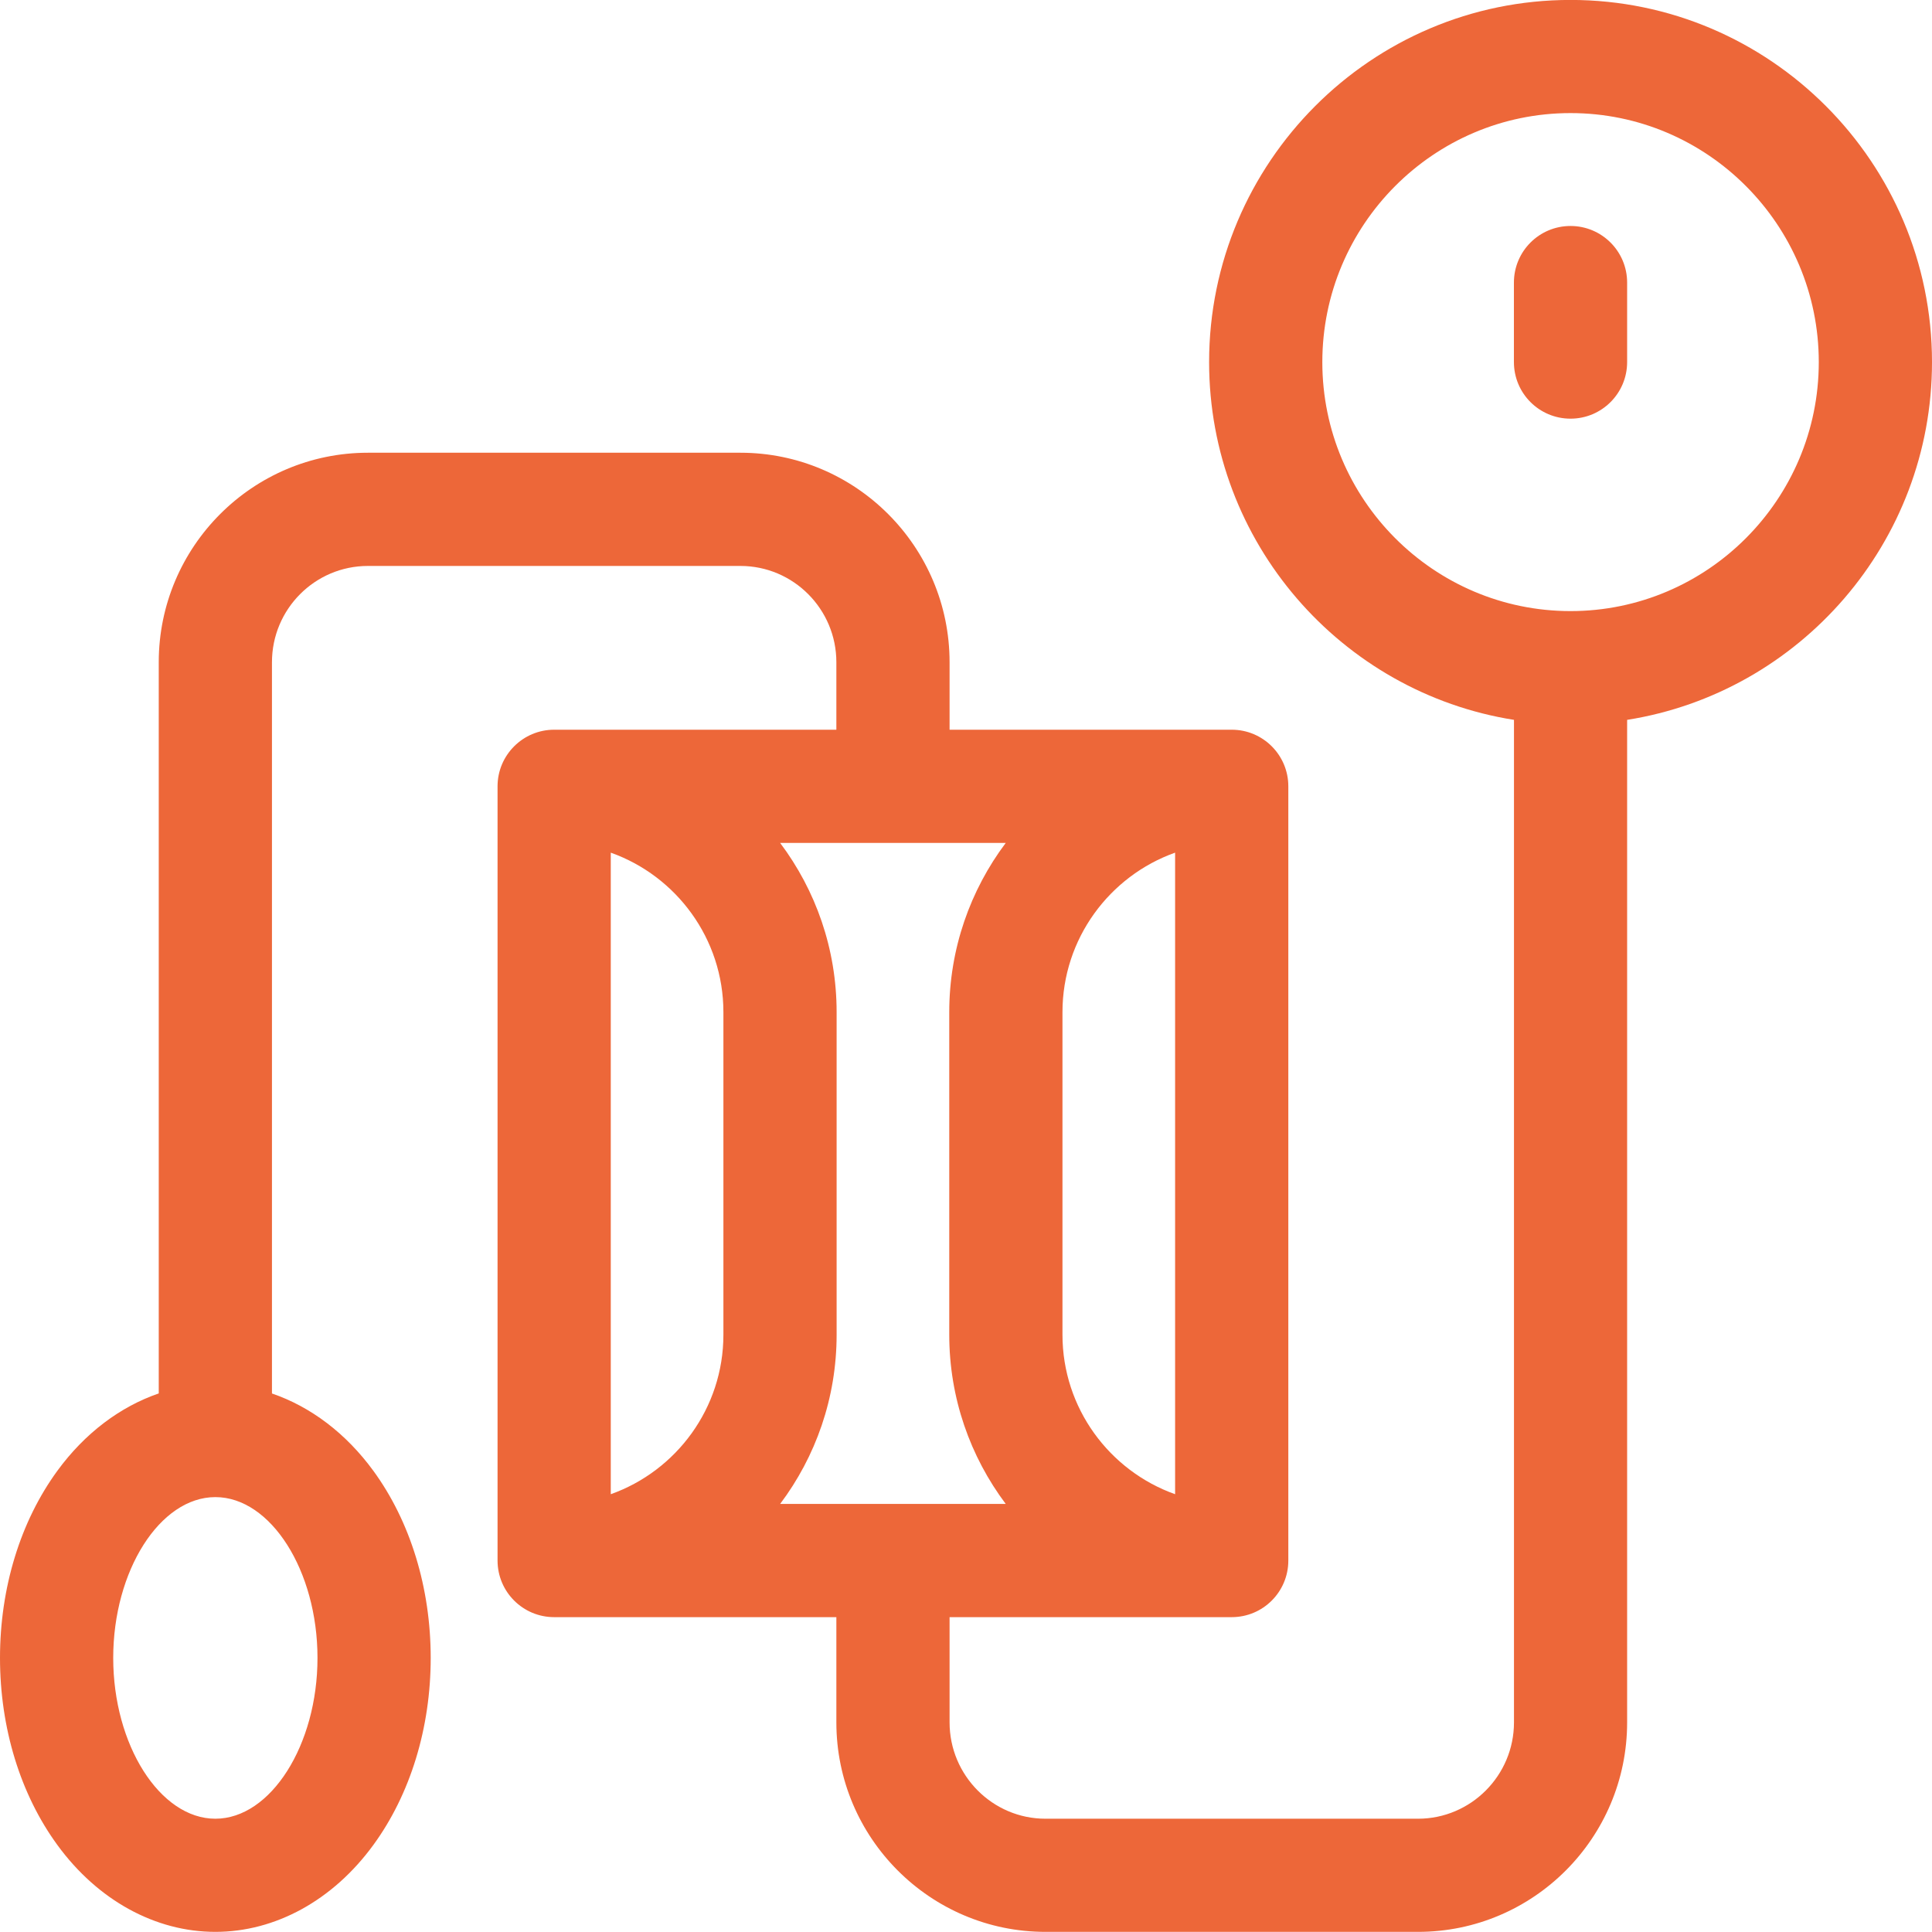 <svg width="30" height="30" viewBox="0 0 30 30" fill="none" xmlns="http://www.w3.org/2000/svg">
<path d="M30 5.623C30 2.522 27.482 -0.001 24.387 -0.001C21.293 -0.001 18.775 2.522 18.775 5.623C18.775 8.424 20.83 10.754 23.509 11.178V26.745C23.509 27.57 22.84 28.241 22.019 28.241H16.234C15.413 28.241 14.745 27.57 14.745 26.745V25.111H19.126C19.612 25.111 20.005 24.718 20.005 24.232V12.21C20.005 11.725 19.612 11.331 19.126 11.331H14.745V10.283C14.745 8.489 13.288 7.03 11.497 7.03H5.713C3.922 7.03 2.465 8.489 2.465 10.283V21.637C1.865 21.843 1.316 22.256 0.891 22.838C0.316 23.625 0 24.657 0 25.744C0 26.83 0.316 27.862 0.891 28.649C1.517 29.507 2.411 29.998 3.344 29.998C4.277 29.998 5.171 29.507 5.797 28.649C6.372 27.862 6.688 26.83 6.688 25.744C6.688 24.657 6.372 23.625 5.797 22.838C5.372 22.256 4.823 21.843 4.223 21.638V10.283C4.223 9.458 4.891 8.788 5.713 8.788H11.497C12.319 8.788 12.987 9.458 12.987 10.283V11.331H8.605C8.12 11.331 7.726 11.725 7.726 12.21V24.232C7.726 24.718 8.12 25.111 8.605 25.111H12.987V26.745C12.987 28.539 14.444 29.998 16.234 29.998H22.019C23.81 29.998 25.266 28.539 25.266 26.745V11.178C27.945 10.754 30 8.424 30 5.623ZM3.344 28.241C2.484 28.241 1.758 27.097 1.758 25.744C1.758 24.39 2.484 23.247 3.344 23.247C4.204 23.247 4.93 24.39 4.93 25.744C4.93 27.097 4.204 28.241 3.344 28.241ZM9.484 13.24C10.502 13.602 11.233 14.576 11.233 15.717V20.725C11.233 21.866 10.502 22.84 9.484 23.202V13.24ZM12.114 13.089H15.617C15.067 13.822 14.74 14.732 14.74 15.717V20.725C14.74 21.71 15.067 22.62 15.617 23.353H12.114C12.665 22.62 12.991 21.71 12.991 20.725V15.717C12.991 14.732 12.665 13.822 12.114 13.089ZM18.247 23.202C17.229 22.84 16.498 21.866 16.498 20.725V15.717C16.498 14.576 17.229 13.602 18.247 13.24V23.202ZM24.387 9.489C22.262 9.489 20.533 7.755 20.533 5.623C20.533 3.491 22.262 1.756 24.387 1.756C26.513 1.756 28.242 3.491 28.242 5.623C28.242 7.755 26.513 9.489 24.387 9.489Z" fill="#ED6739"/>
<path d="M24.387 3.509C23.901 3.509 23.508 3.902 23.508 4.388V5.622C23.508 6.108 23.901 6.501 24.387 6.501C24.872 6.501 25.266 6.108 25.266 5.622V4.388C25.266 3.902 24.872 3.509 24.387 3.509Z" fill="#ED6739"/>
</svg>
